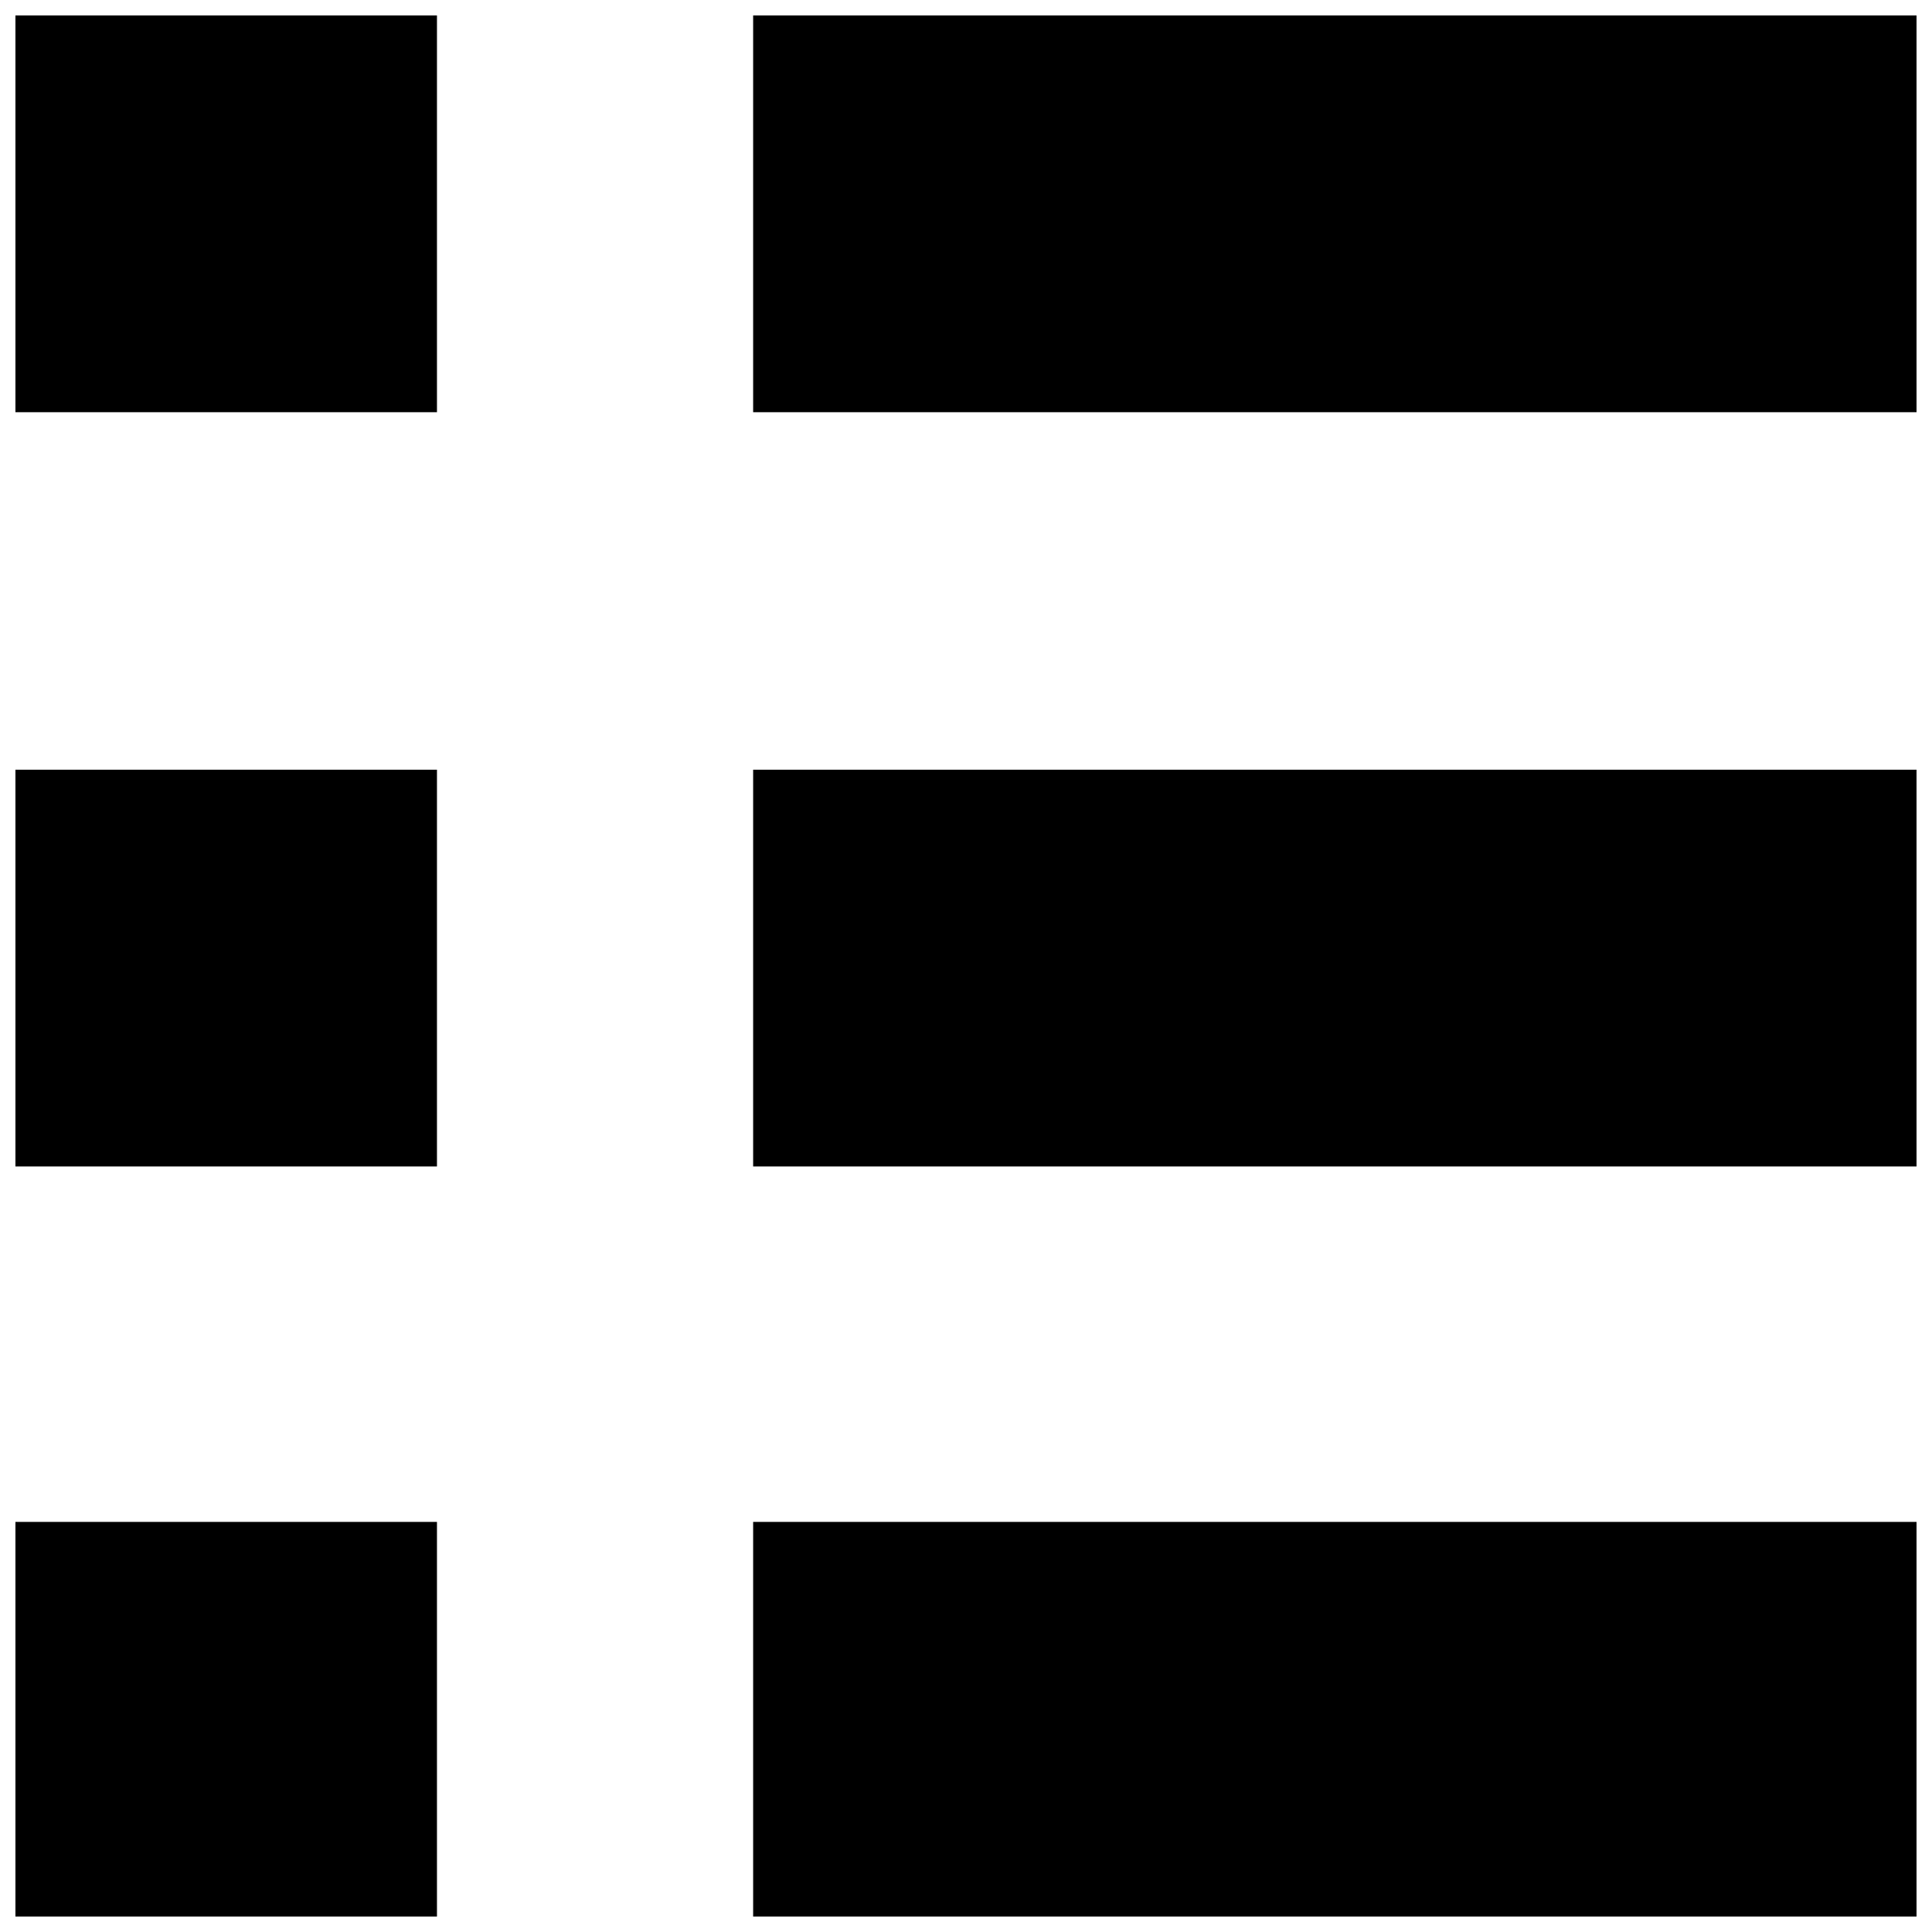 <?xml version="1.0" encoding="UTF-8"?>
<!-- Uploaded to: ICON Repo, www.iconrepo.com, Generator: ICON Repo Mixer Tools -->
<svg width="800px" height="800px" version="1.1" viewBox="144 144 512 512" xmlns="http://www.w3.org/2000/svg">
 <defs>
  <clipPath id="a">
   <path d="m148.09 148.09h503.81v503.81h-503.81z"/>
  </clipPath>
 </defs>
 <g clip-path="url(#a)">
  <path d="m148.09 599.61v-52.297h111.71v104.59h-111.71zm195.5 0v-52.297h308.31v104.59h-308.31zm-195.5-199.06v-52.57h111.71v105.14h-111.71zm195.5 0v-52.57h308.31v105.14h-308.31zm-195.5-199.88v-52.57h111.71v105.14h-111.71zm195.5 0v-52.57h308.31v105.14h-308.31z"/>
 </g>
</svg>